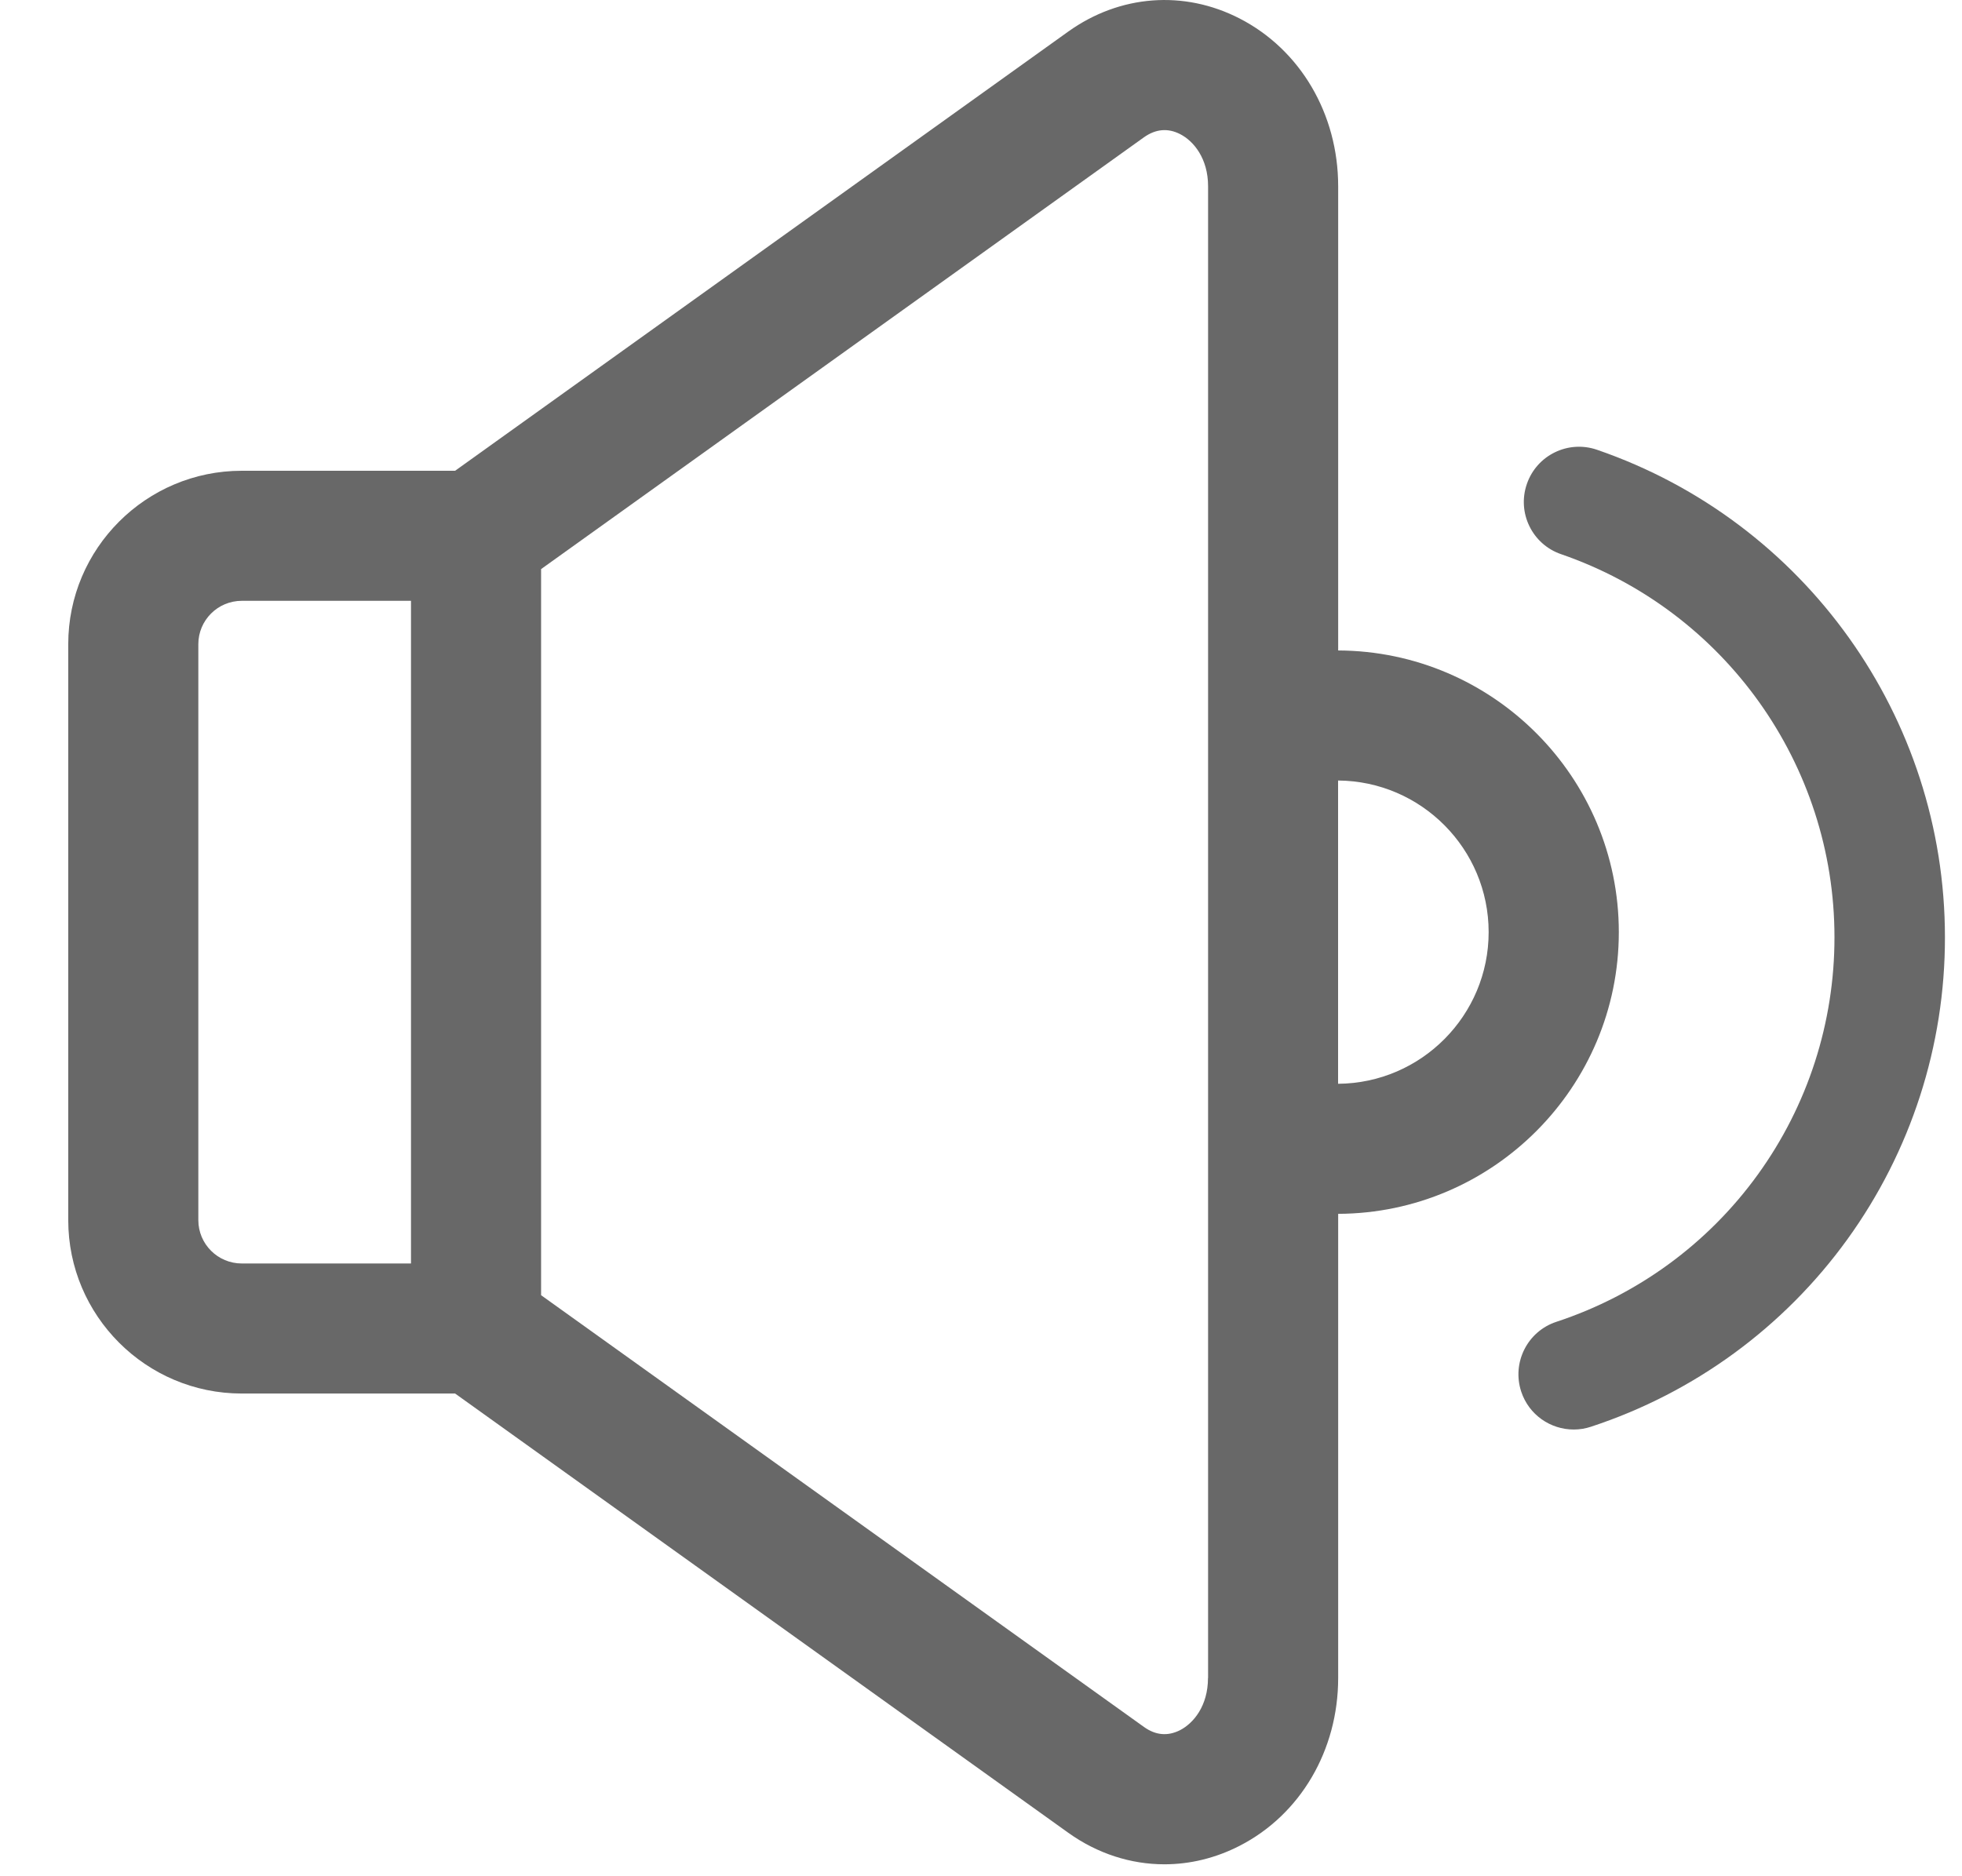 <svg width="23" height="22" viewBox="0 0 23 22" fill="none" xmlns="http://www.w3.org/2000/svg">
<path d="M18.448 16.762C18.176 16.762 17.923 16.59 17.833 16.318C17.721 15.978 17.905 15.611 18.245 15.499C19.194 15.187 20.021 14.583 20.606 13.773C21.192 12.963 21.506 11.989 21.505 10.989C21.505 8.964 20.217 7.159 18.3 6.498C17.962 6.382 17.782 6.013 17.899 5.675C18.015 5.337 18.383 5.157 18.722 5.274C21.161 6.114 22.8 8.411 22.8 10.989C22.802 12.261 22.401 13.501 21.656 14.532C20.911 15.563 19.86 16.332 18.651 16.729C18.586 16.751 18.517 16.762 18.448 16.762Z" fill="#686868"/>
<path d="M18.977 10.93C18.977 9.113 17.502 7.634 15.687 7.627V2.184C15.687 1.337 15.244 0.583 14.532 0.217C13.879 -0.119 13.127 -0.062 12.523 0.37L5.335 5.52H2.834C1.712 5.52 0.8 6.432 0.8 7.553V14.307C0.8 15.428 1.712 16.34 2.834 16.34H5.335L12.524 21.491C12.867 21.736 13.257 21.86 13.65 21.86C13.949 21.86 14.25 21.788 14.532 21.643C15.245 21.277 15.687 20.523 15.687 19.676V14.233C17.502 14.226 18.977 12.747 18.977 10.93ZM4.818 14.815H2.834C2.553 14.815 2.325 14.587 2.325 14.307V7.553C2.325 7.273 2.553 7.045 2.834 7.045H4.818V14.815ZM14.161 19.675C14.161 20.002 13.992 20.205 13.834 20.287C13.69 20.36 13.548 20.348 13.411 20.25L6.343 15.187V6.673L13.41 1.61C13.548 1.512 13.691 1.499 13.835 1.573C13.993 1.654 14.162 1.858 14.162 2.184V19.675H14.161ZM15.686 12.708V9.152C16.661 9.159 17.451 9.954 17.451 10.93C17.451 11.906 16.661 12.701 15.686 12.708Z" fill="#686868"/>
</svg>

